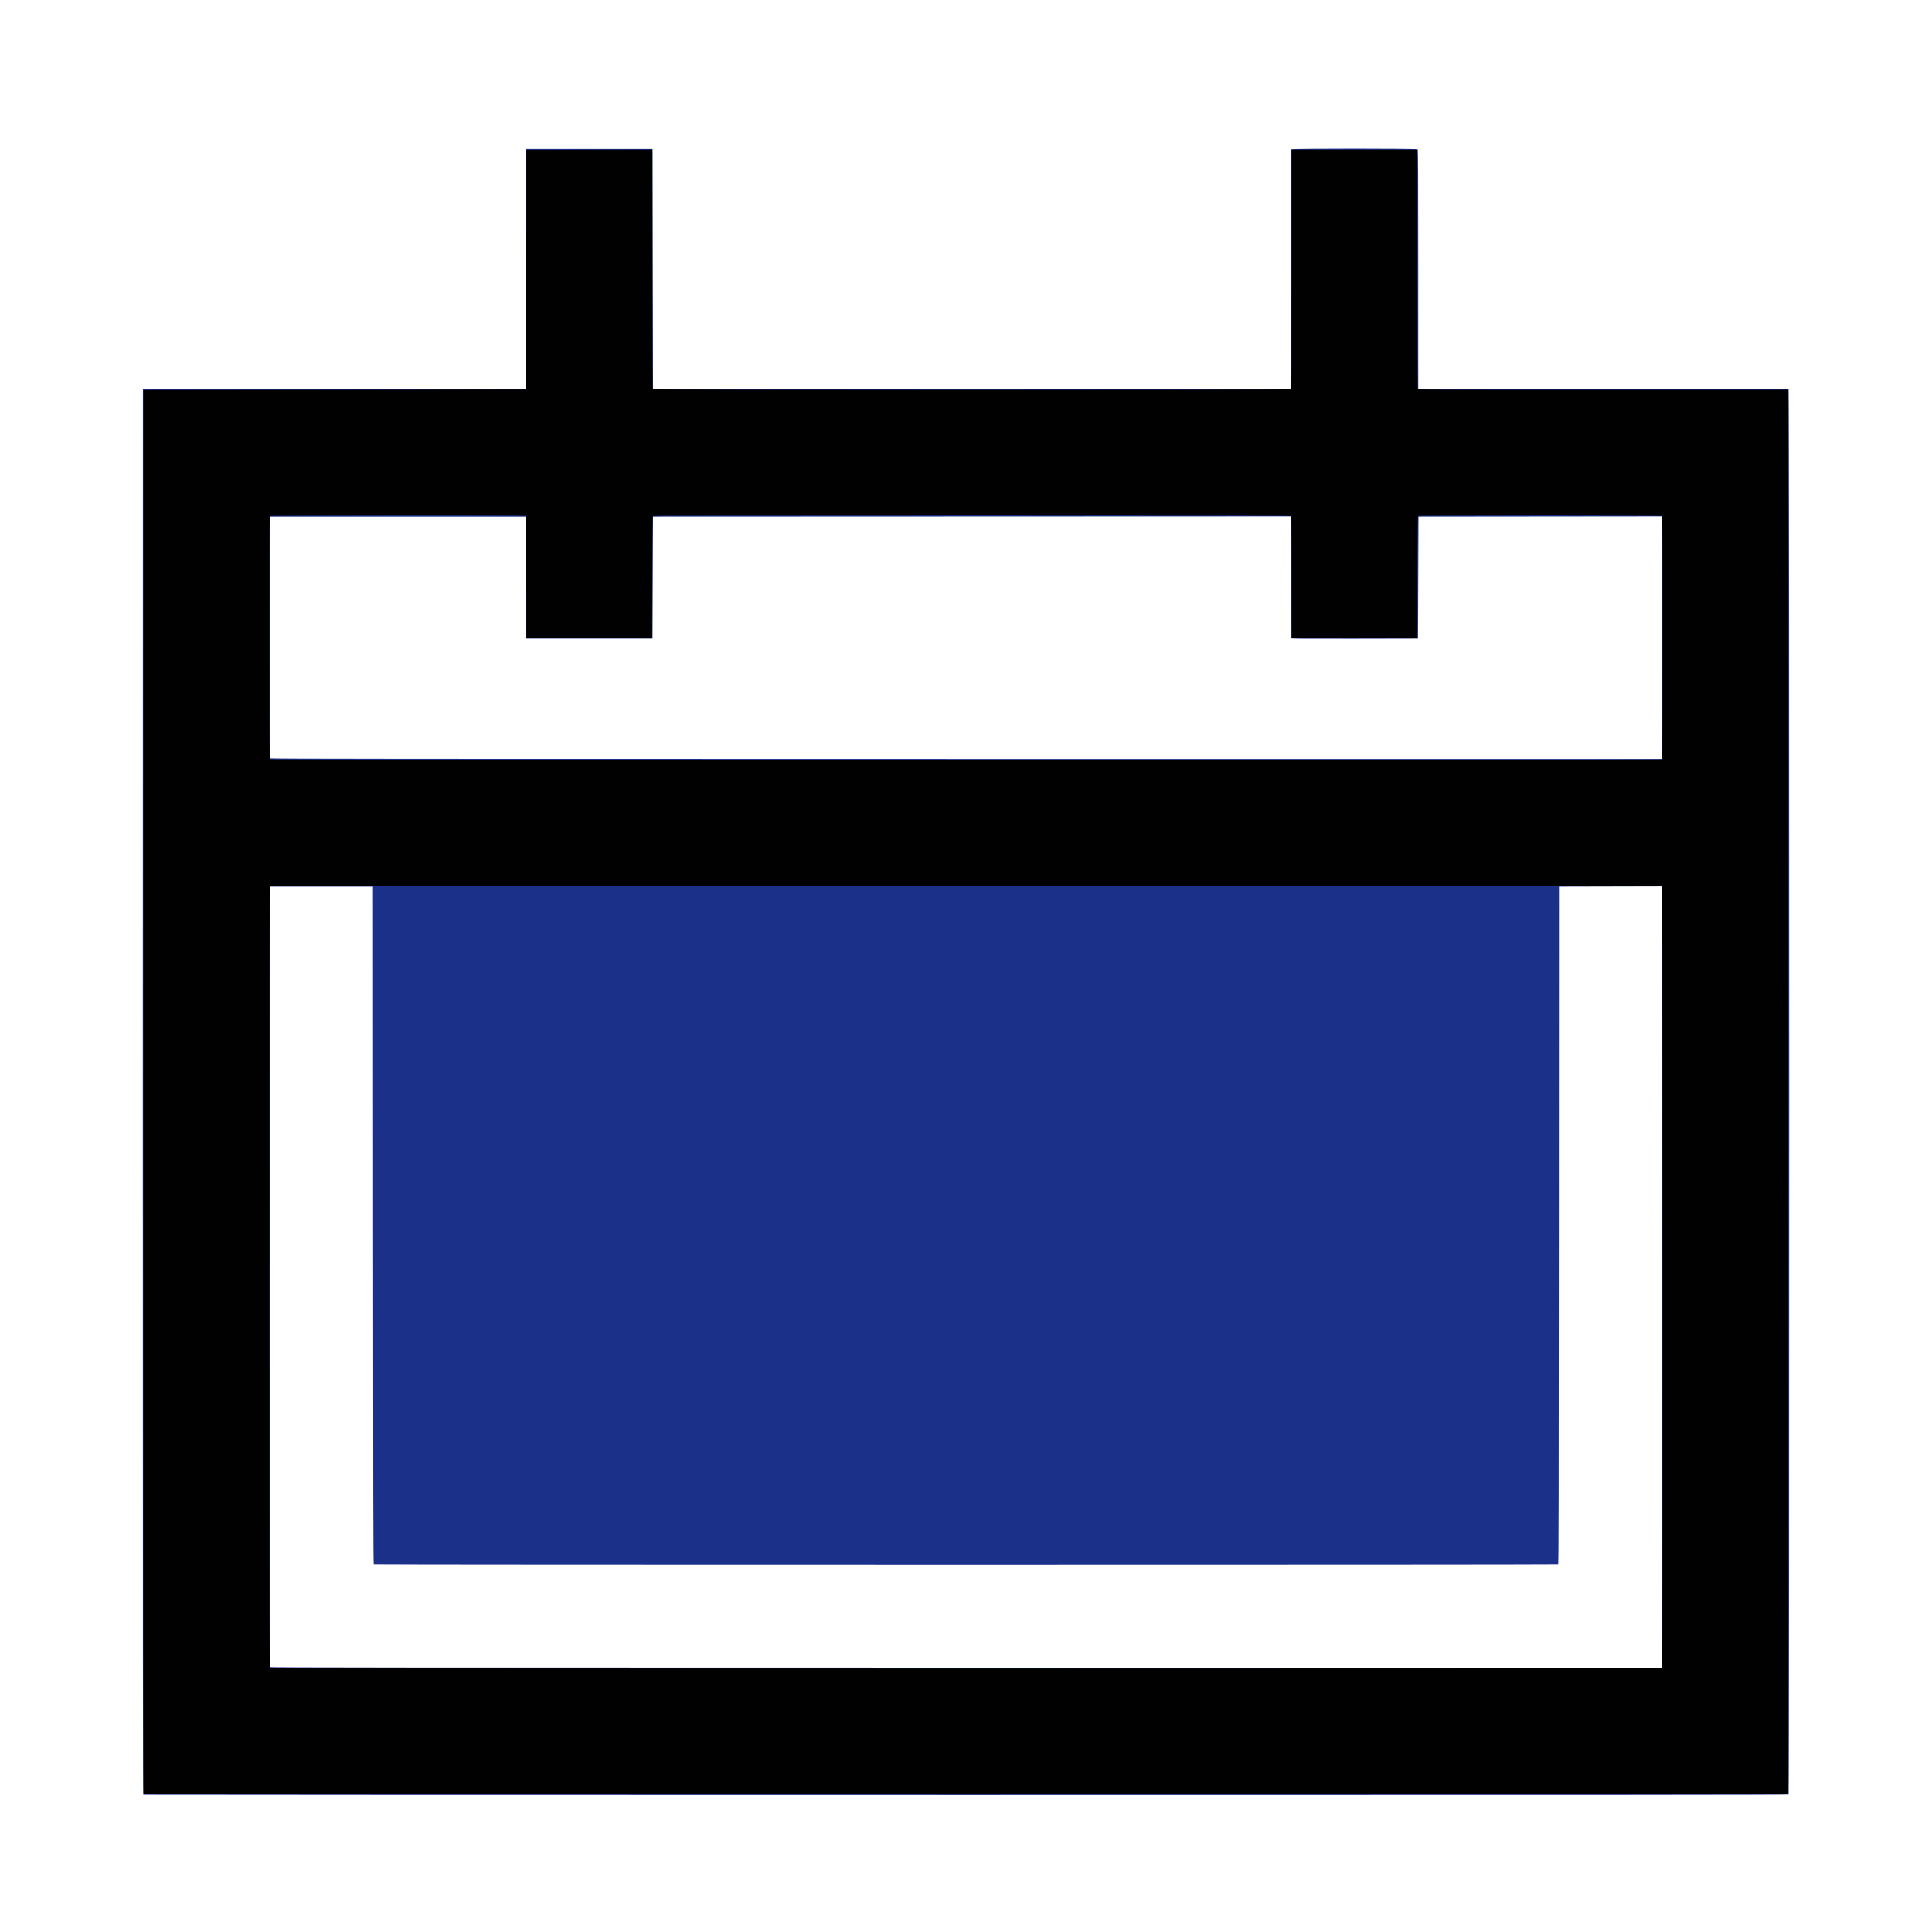 <?xml version="1.0" encoding="UTF-8"?>
<svg data-name="Ebene 1" version="1.1" viewBox="0 0 1000.1 1000.3" xmlns="http://www.w3.org/2000/svg">
 <g stroke-width=".24">
  <path d="m74.22 929.12c-0.24-0.097-0.3-73.086-0.3-363.82 0-200.04 0.027-363.73 0.06-363.76s44.61-0.114 99.06-0.18l99-0.121 0.24-124.08h65.52l0.24 124.08 330.12 0.12v-61.872c0-47.803 0.066-61.938 0.288-62.16 0.418-0.418 65.006-0.418 65.424 0 0.223 0.223 0.288 14.357 0.288 62.16v61.872h95.712c74.123 0 95.777 0.065 96 0.288 0.42 0.42 0.42 726.92 0 727.34-0.224 0.224-95.15 0.284-425.82 0.269-234.04-0.011-425.67-0.073-425.83-0.14zm785.94-268.04v-202.2l-53.16 0.122-0.06 175.31c-0.048 139.88-0.121 175.34-0.36 175.5-0.392 0.249-612.69 0.249-613.08 0-0.239-0.152-0.312-35.617-0.36-175.5l-0.06-175.31h-53.28l-0.061 201.84c-0.034 111.01-0.01 201.98 0.052 202.14 0.091 0.24 72.36 0.3 360.24 0.3h360.13zm0-330.96v-62.76l-125.88 0.121-0.24 63.12-32.745 0.061c-26.038 0.048-32.784 0-32.936-0.24-0.105-0.165-0.193-14.422-0.195-31.681l-4e-3 -31.38-330.12 0.12-0.24 63.12h-65.52l-0.24-63.12h-132.24l-0.061 62.4c-0.034 34.32-0.01 62.535 0.052 62.7 0.091 0.24 72.36 0.3 360.24 0.3h360.13v-62.76z" fill="#1a3089"/>
  <path d="m74.271 928.5c-0.063-0.165-0.086-163.7-0.052-363.42l0.061-363.12 99-0.121c54.45-0.066 99.027-0.147 99.06-0.18 0.033-0.033 0.087-27.95 0.12-62.039l0.06-61.98 65.16-0.122v61.873c0 47.803 0.066 61.938 0.288 62.161 0.42 0.42 329.96 0.42 330.38 0 0.223-0.223 0.288-14.357 0.288-62.16v-61.872h65.04v61.696c0 42.069 0.079 61.843 0.248 62.16 0.245 0.458 1.579 0.464 96 0.464h95.752v726.96h-425.65c-340.3 0-425.67-0.06-425.76-0.3zm785.9-64.988c0.458-0.245 0.464-2.785 0.464-202.43 0-137.75-0.078-202.23-0.246-202.33-0.322-0.199-720.39-0.199-720.71 0-0.168 0.104-0.246 64.574-0.246 202.33 0 192.29 0.021 202.19 0.42 202.42 0.592 0.345 719.67 0.356 720.32 0.011zm0-470.4c0.457-0.245 0.464-1.205 0.464-62.992s-7e-3 -62.747-0.464-62.992c-0.614-0.328-125.5-0.342-126.02-0.013-0.316 0.2-0.375 4.077-0.48 31.736l-0.12 31.509h-64.8l-0.059-31.44c-0.055-29.221-0.088-31.461-0.466-31.74-0.324-0.239-33.717-0.3-165.07-0.3s-164.75 0.061-165.07 0.3c-0.378 0.279-0.411 2.519-0.466 31.74l-0.059 31.44h-65.04l-0.061-31.592-0.061-31.592-0.539-0.144c-0.998-0.268-131.45-0.171-131.95 0.097-0.457 0.245-0.464 1.205-0.464 62.988 0 59.499 0.022 62.752 0.42 62.984 0.592 0.345 719.67 0.356 720.32 0.011z" fill="#010101"/>
 </g>
</svg>
